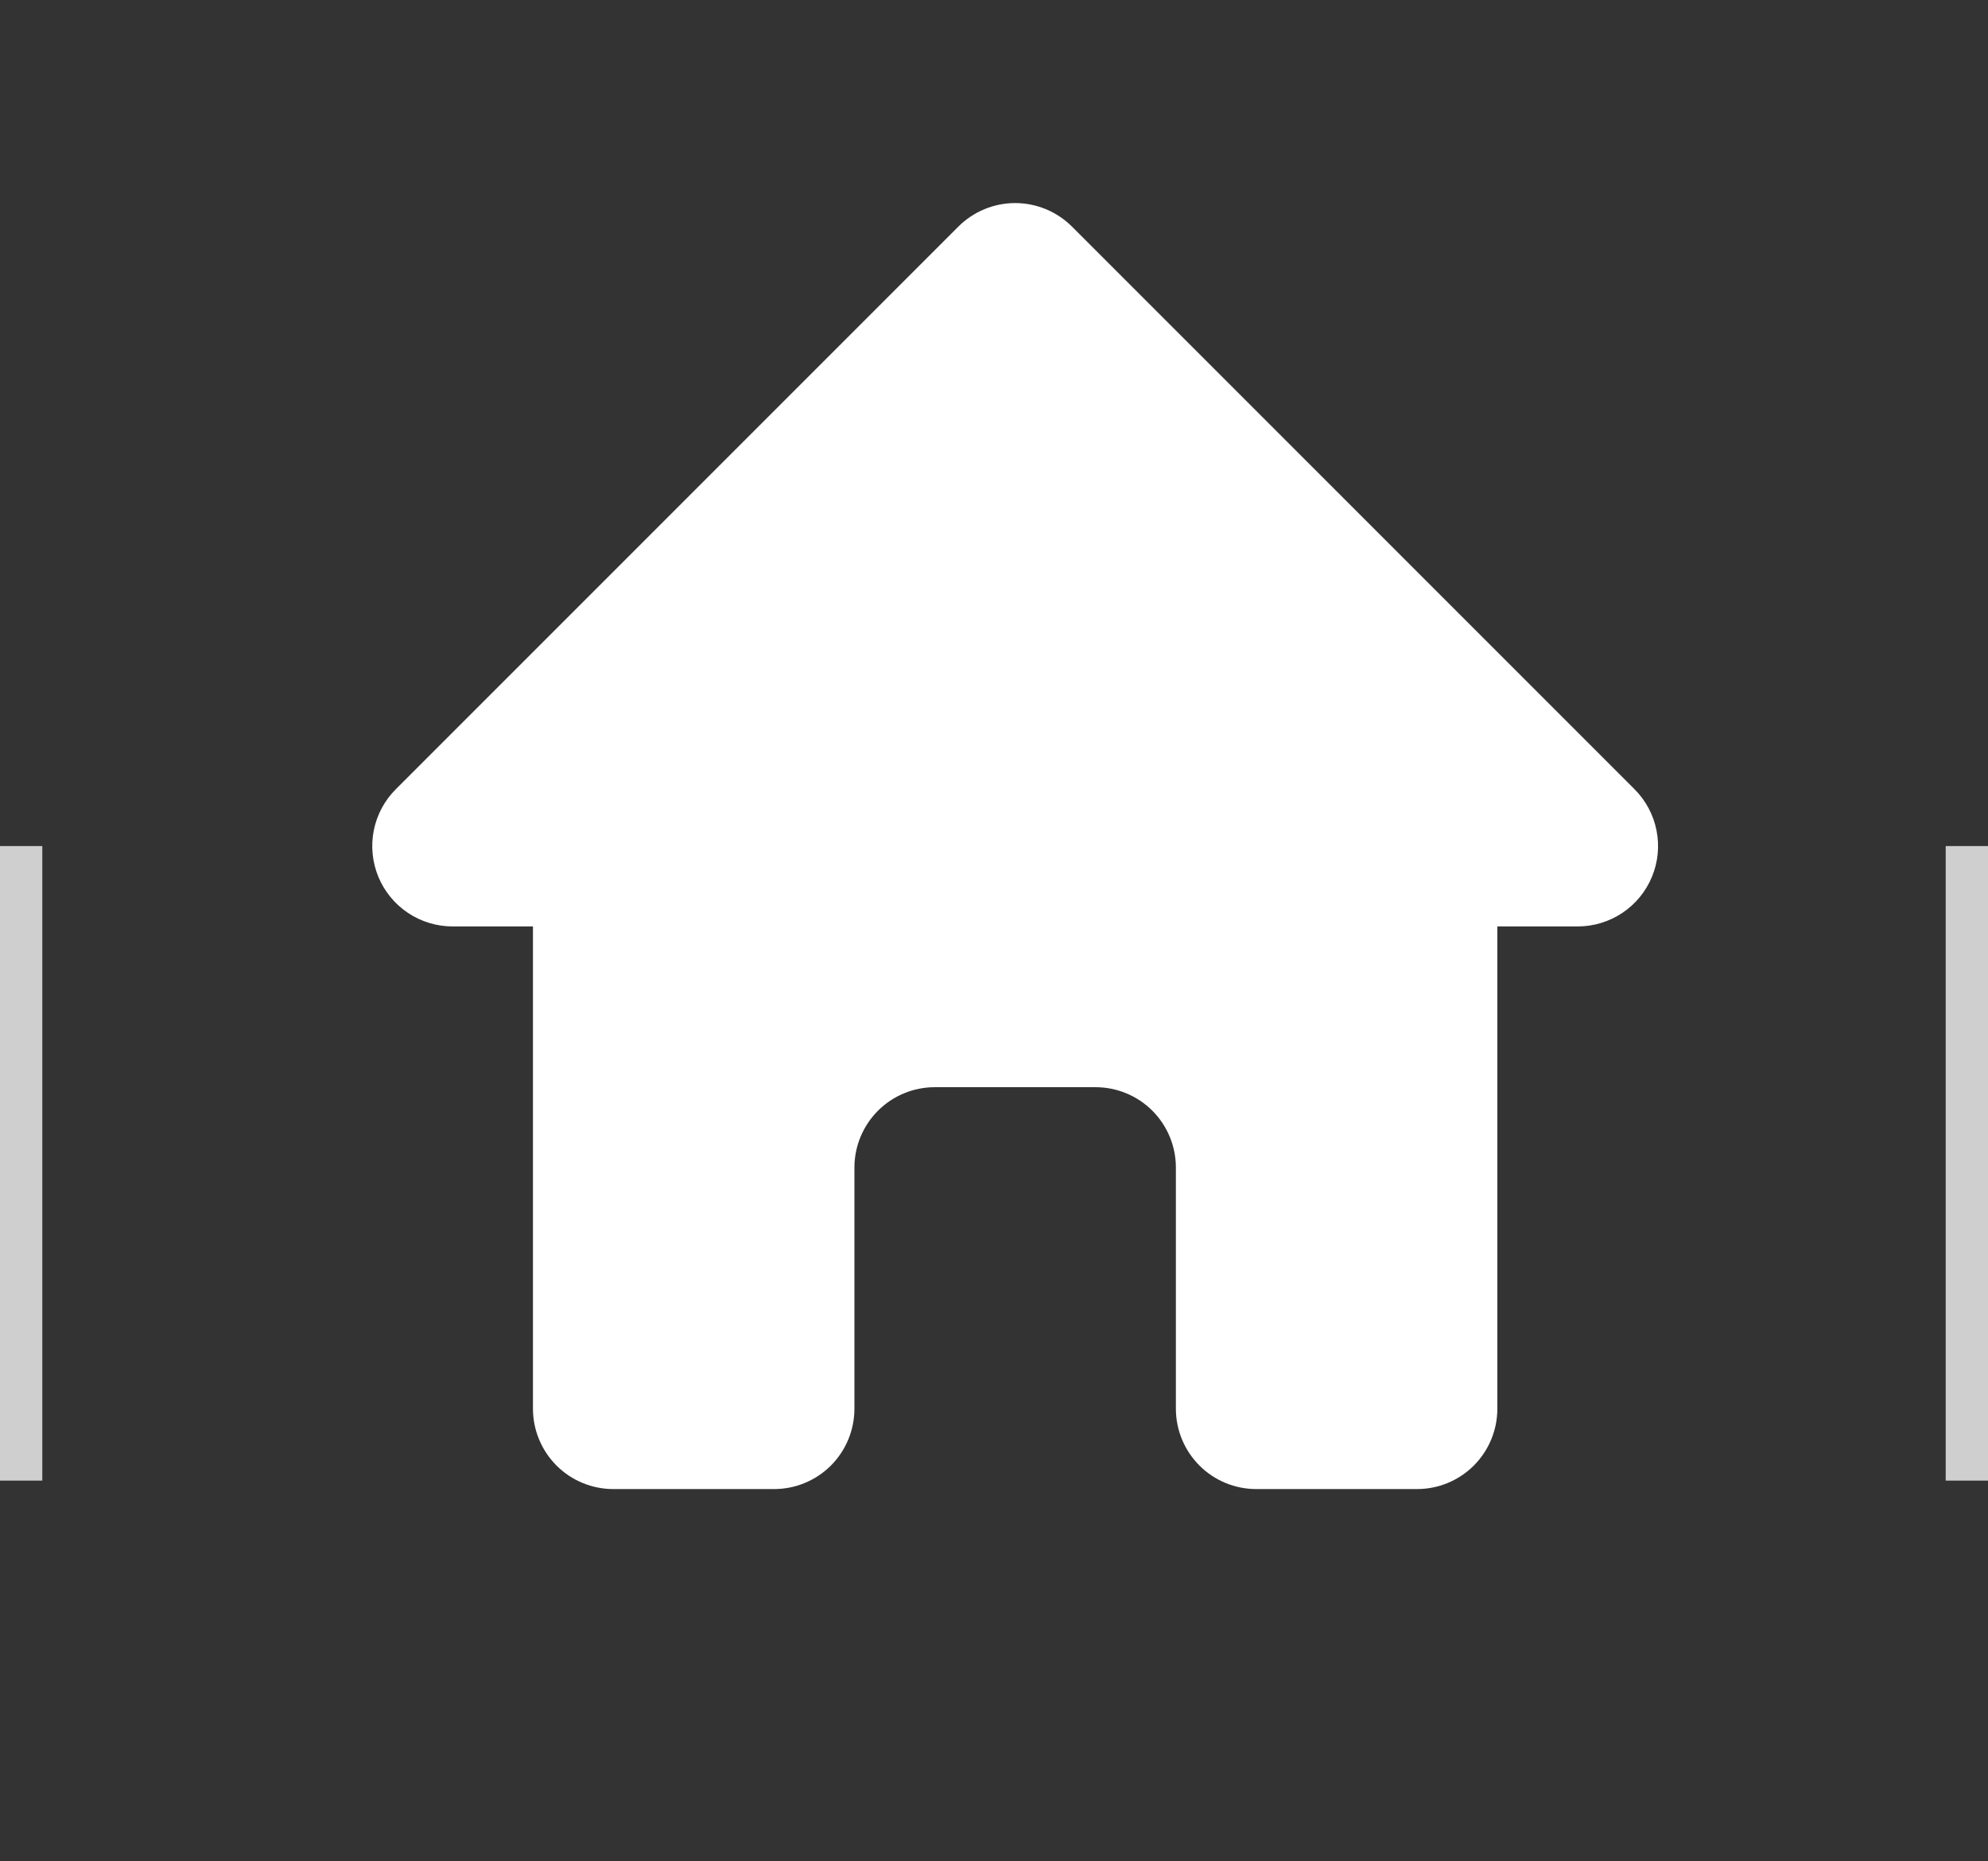 <svg width="47" height="44" viewBox="0 0 47 44" fill="none" xmlns="http://www.w3.org/2000/svg">
<rect x="0" y="0" width="47" height="44" fill="#333333" stroke="none"/>
<line x1="46.5" y1="35" x2="46.5" y2="20" stroke="#CFCFCF"/>
<line x1="0.5" y1="35" x2="0.5" y2="20" stroke="#CFCFCF"/>
<path fill-rule="evenodd" clip-rule="evenodd" d="M22.657 5.357C23.013 5.001 23.497 4.8 24 4.8C24.504 4.8 24.987 5.001 25.344 5.357L38.644 18.657C38.909 18.922 39.09 19.261 39.163 19.629C39.237 19.998 39.199 20.38 39.055 20.727C38.912 21.074 38.668 21.371 38.356 21.58C38.043 21.788 37.676 21.9 37.3 21.9H35.4V33.3C35.4 33.804 35.2 34.287 34.844 34.644C34.488 35 34.004 35.2 33.5 35.2H29.7C29.197 35.2 28.713 35 28.357 34.644C28.001 34.287 27.8 33.804 27.8 33.3V27.6C27.8 27.096 27.6 26.613 27.244 26.256C26.888 25.9 26.404 25.7 25.9 25.7H22.1C21.596 25.7 21.113 25.9 20.757 26.256C20.401 26.613 20.2 27.096 20.2 27.6V33.3C20.2 33.804 20 34.287 19.644 34.644C19.288 35 18.804 35.2 18.3 35.2H14.5C13.996 35.2 13.513 35 13.157 34.644C12.801 34.287 12.6 33.804 12.6 33.3V21.9H10.7C10.325 21.9 9.957 21.788 9.645 21.58C9.333 21.371 9.089 21.074 8.945 20.727C8.802 20.38 8.764 19.998 8.837 19.629C8.911 19.261 9.091 18.922 9.357 18.657L22.657 5.357Z" fill="white"/>
</svg>
